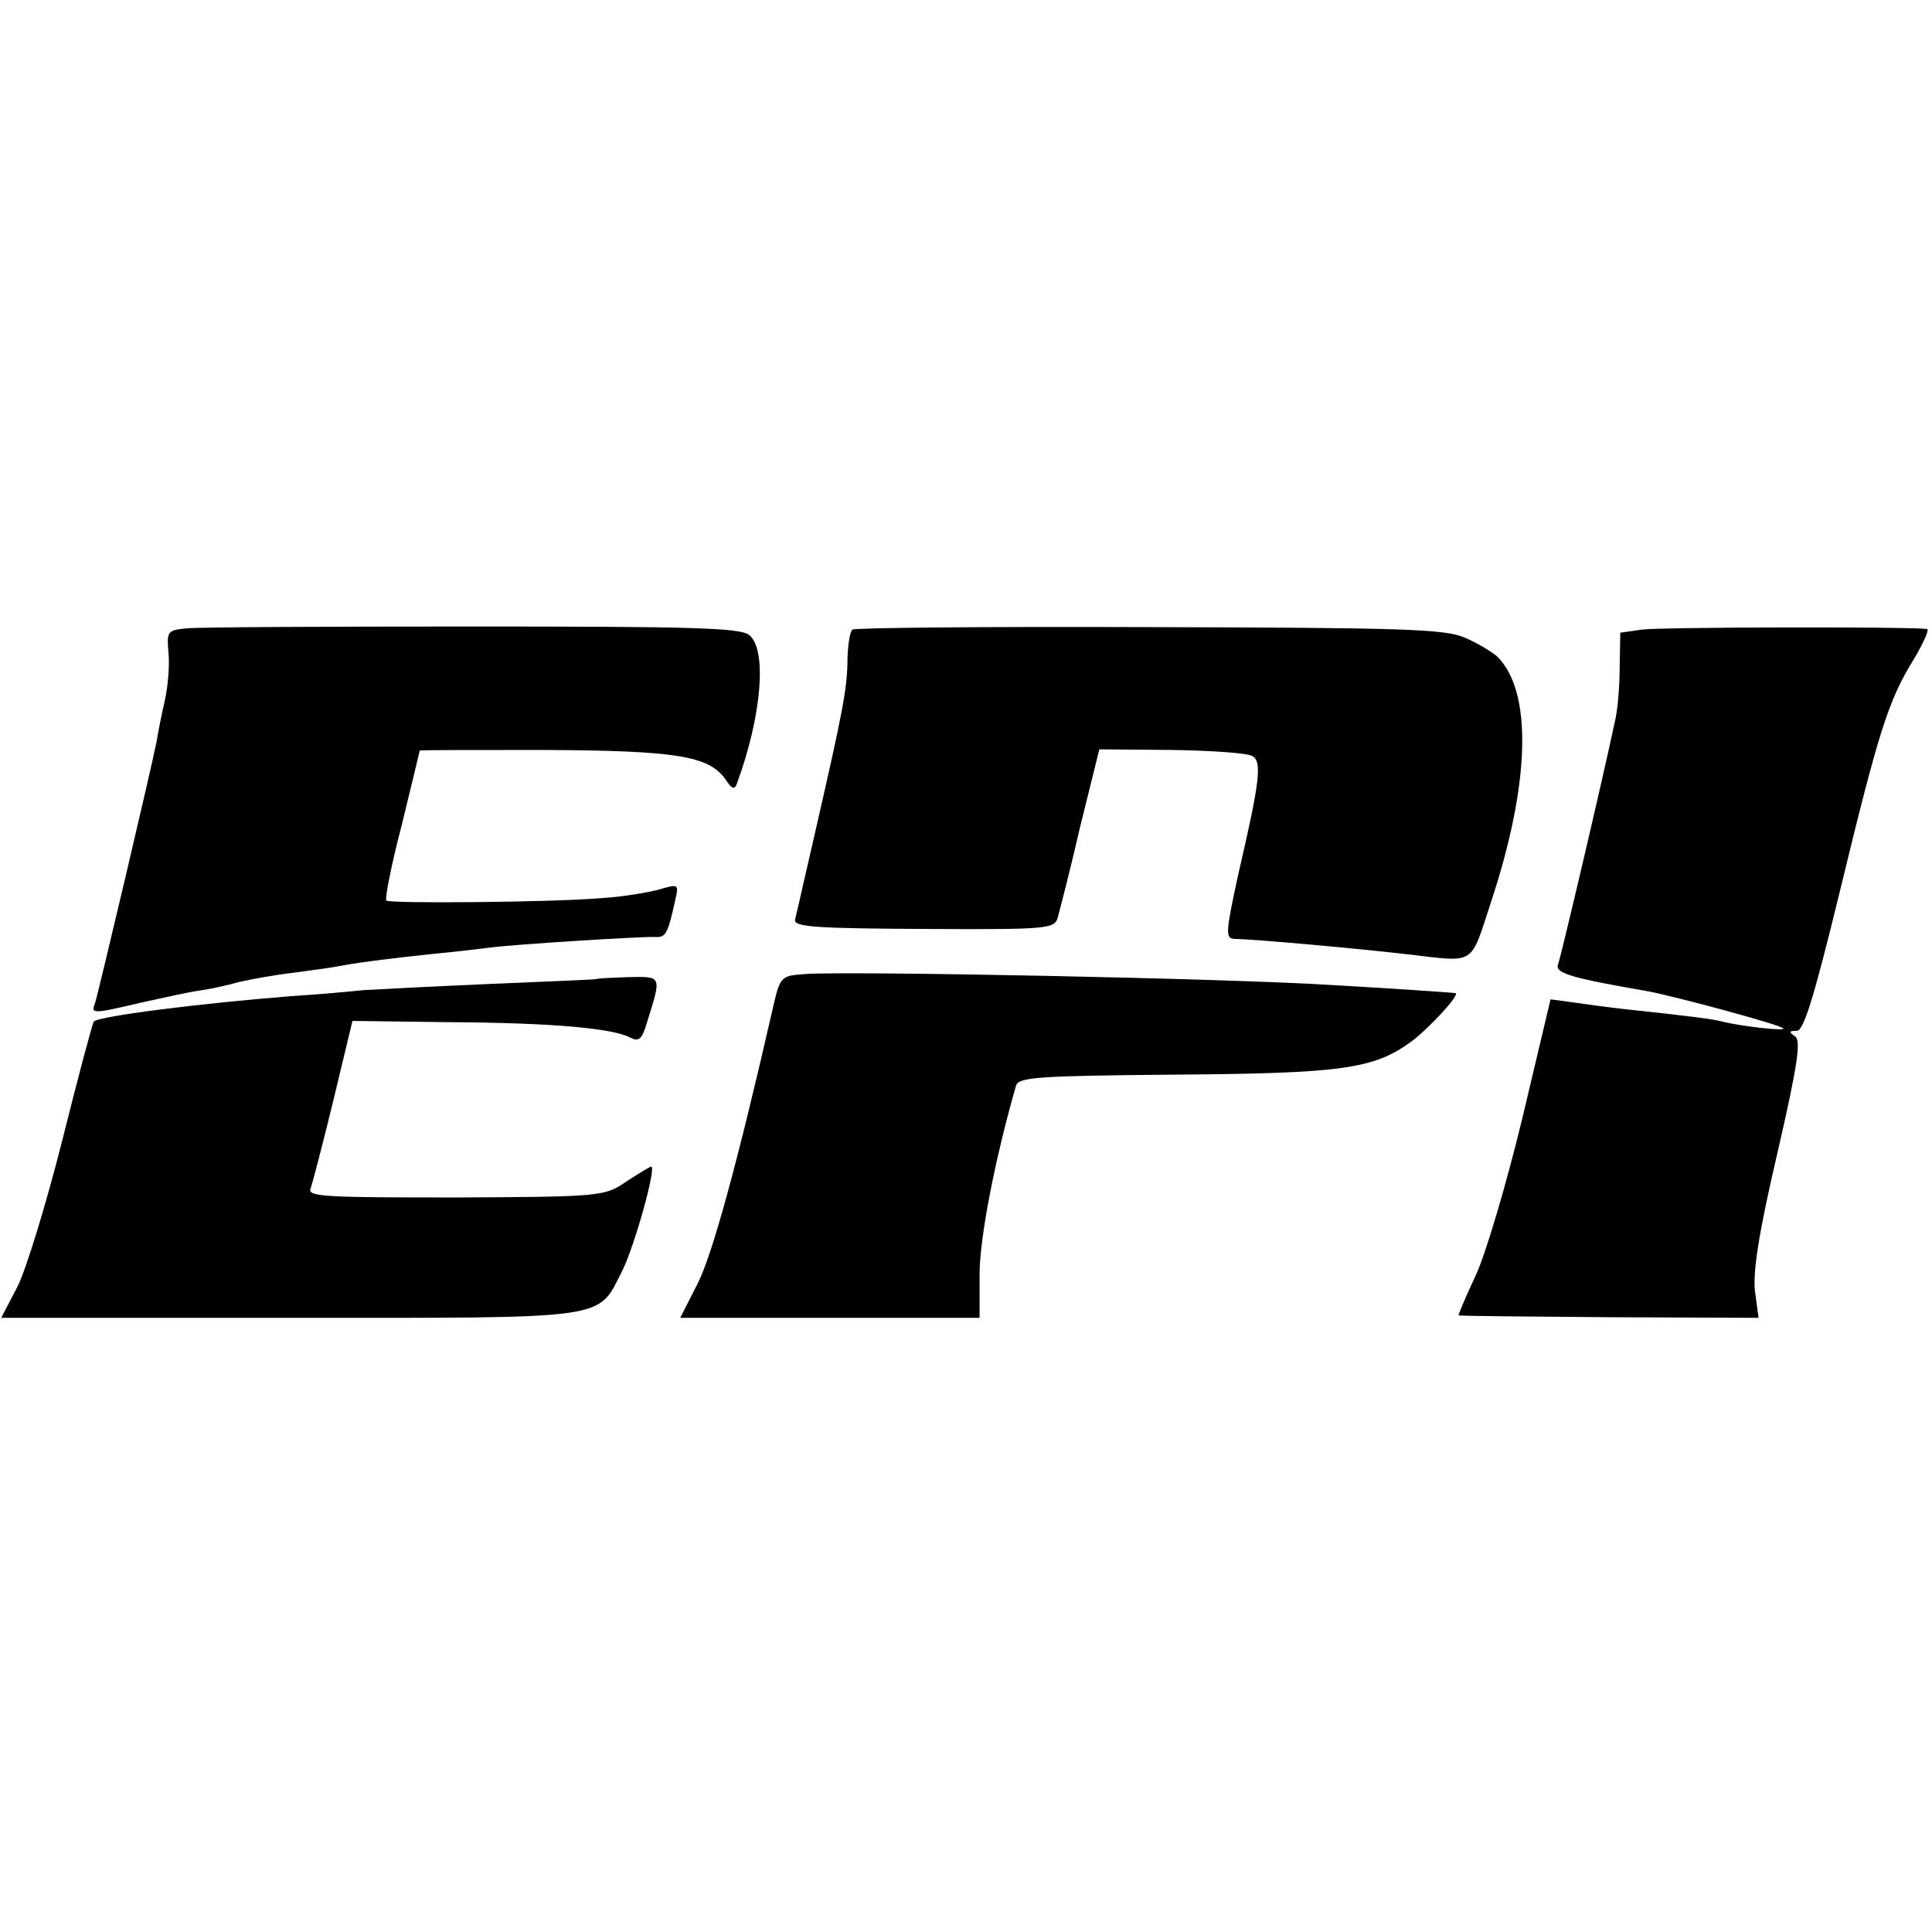 <?xml version="1.0" standalone="no"?>
<!DOCTYPE svg PUBLIC "-//W3C//DTD SVG 20010904//EN"
 "http://www.w3.org/TR/2001/REC-SVG-20010904/DTD/svg10.dtd">
<svg version="1.0" xmlns="http://www.w3.org/2000/svg"
 width="313pt" height="313pt" viewBox="0 0 313 313"
 preserveAspectRatio="xMidYMid meet">
<g transform="translate(0,313) scale(0.1,-0.1)"
fill="#000000" stroke="none">
<path d="M302 2112 c-31 -3 -32 -5 -29 -40 2 -20 -1 -55 -6 -77 -5 -22 -11
-51 -13 -65 -9 -46 -95 -410 -100 -425 -7 -18 -5 -18 76 1 36 8 77 17 92 19
15 2 44 8 65 14 21 5 61 12 88 15 28 4 61 8 75 11 39 7 89 13 155 20 33 3 74
8 90 10 38 5 244 18 267 17 17 -1 20 6 32 60 6 26 5 26 -26 17 -18 -5 -60 -12
-93 -14 -84 -7 -344 -9 -349 -4 -3 2 8 58 25 123 16 65 29 120 29 120 0 1 91
1 203 1 214 -1 265 -10 292 -47 11 -17 15 -18 19 -7 40 109 49 216 20 240 -14
12 -90 14 -448 14 -237 0 -446 -1 -464 -3z"/>
<path d="M1381 2110 c-4 -3 -7 -23 -8 -45 0 -50 -7 -85 -53 -286 -16 -69 -30
-132 -32 -139 -2 -12 36 -14 209 -15 205 -1 212 0 217 20 3 11 20 76 36 146
l31 125 118 -1 c64 -1 123 -5 130 -10 16 -9 12 -41 -23 -192 -20 -92 -21 -103
-7 -104 38 -1 194 -15 281 -25 113 -13 101 -20 136 86 63 191 67 339 10 396
-9 8 -32 22 -53 31 -33 14 -98 16 -511 17 -261 1 -477 -1 -481 -4z"/>
<path d="M2660 2110 l-35 -5 -1 -55 c0 -30 -3 -71 -8 -90 -19 -90 -87 -380
-92 -393 -5 -14 25 -22 146 -43 43 -8 214 -54 219 -60 6 -5 -67 3 -99 11 -14
4 -54 9 -157 20 -27 3 -64 8 -84 11 l-37 5 -46 -194 c-26 -107 -60 -222 -76
-255 -16 -34 -28 -63 -27 -63 1 -1 111 -2 244 -3 l242 -1 -6 45 c-3 32 7 96
37 224 33 143 38 181 28 187 -10 7 -10 9 3 9 11 0 27 51 69 223 63 260 79 312
120 378 16 27 26 49 22 50 -33 4 -435 3 -462 -1z"/>
<path d="M1305 1552 c-41 -3 -41 -3 -54 -60 -56 -245 -97 -395 -121 -442 l-28
-55 243 0 242 0 0 70 c0 58 24 184 59 306 4 14 35 16 257 18 271 2 323 9 384
54 29 22 79 76 71 78 -5 1 -109 8 -198 13 -170 11 -783 23 -855 18z"/>
<path d="M967 1544 c-1 -1 -78 -4 -172 -8 -93 -4 -186 -9 -205 -10 -19 -2 -73
-7 -120 -10 -140 -11 -310 -32 -318 -41 -2 -2 -25 -88 -51 -192 -26 -103 -59
-211 -73 -238 l-26 -50 467 0 c525 0 498 -4 539 76 20 40 56 169 47 169 -2 0
-20 -11 -40 -24 -35 -24 -39 -25 -277 -26 -207 0 -240 1 -235 14 3 8 20 73 37
143 l31 129 157 -2 c168 -1 265 -10 293 -25 14 -7 19 -3 27 24 24 77 25 75
-30 74 -27 -1 -50 -2 -51 -3z"/>
</g>
</svg>
